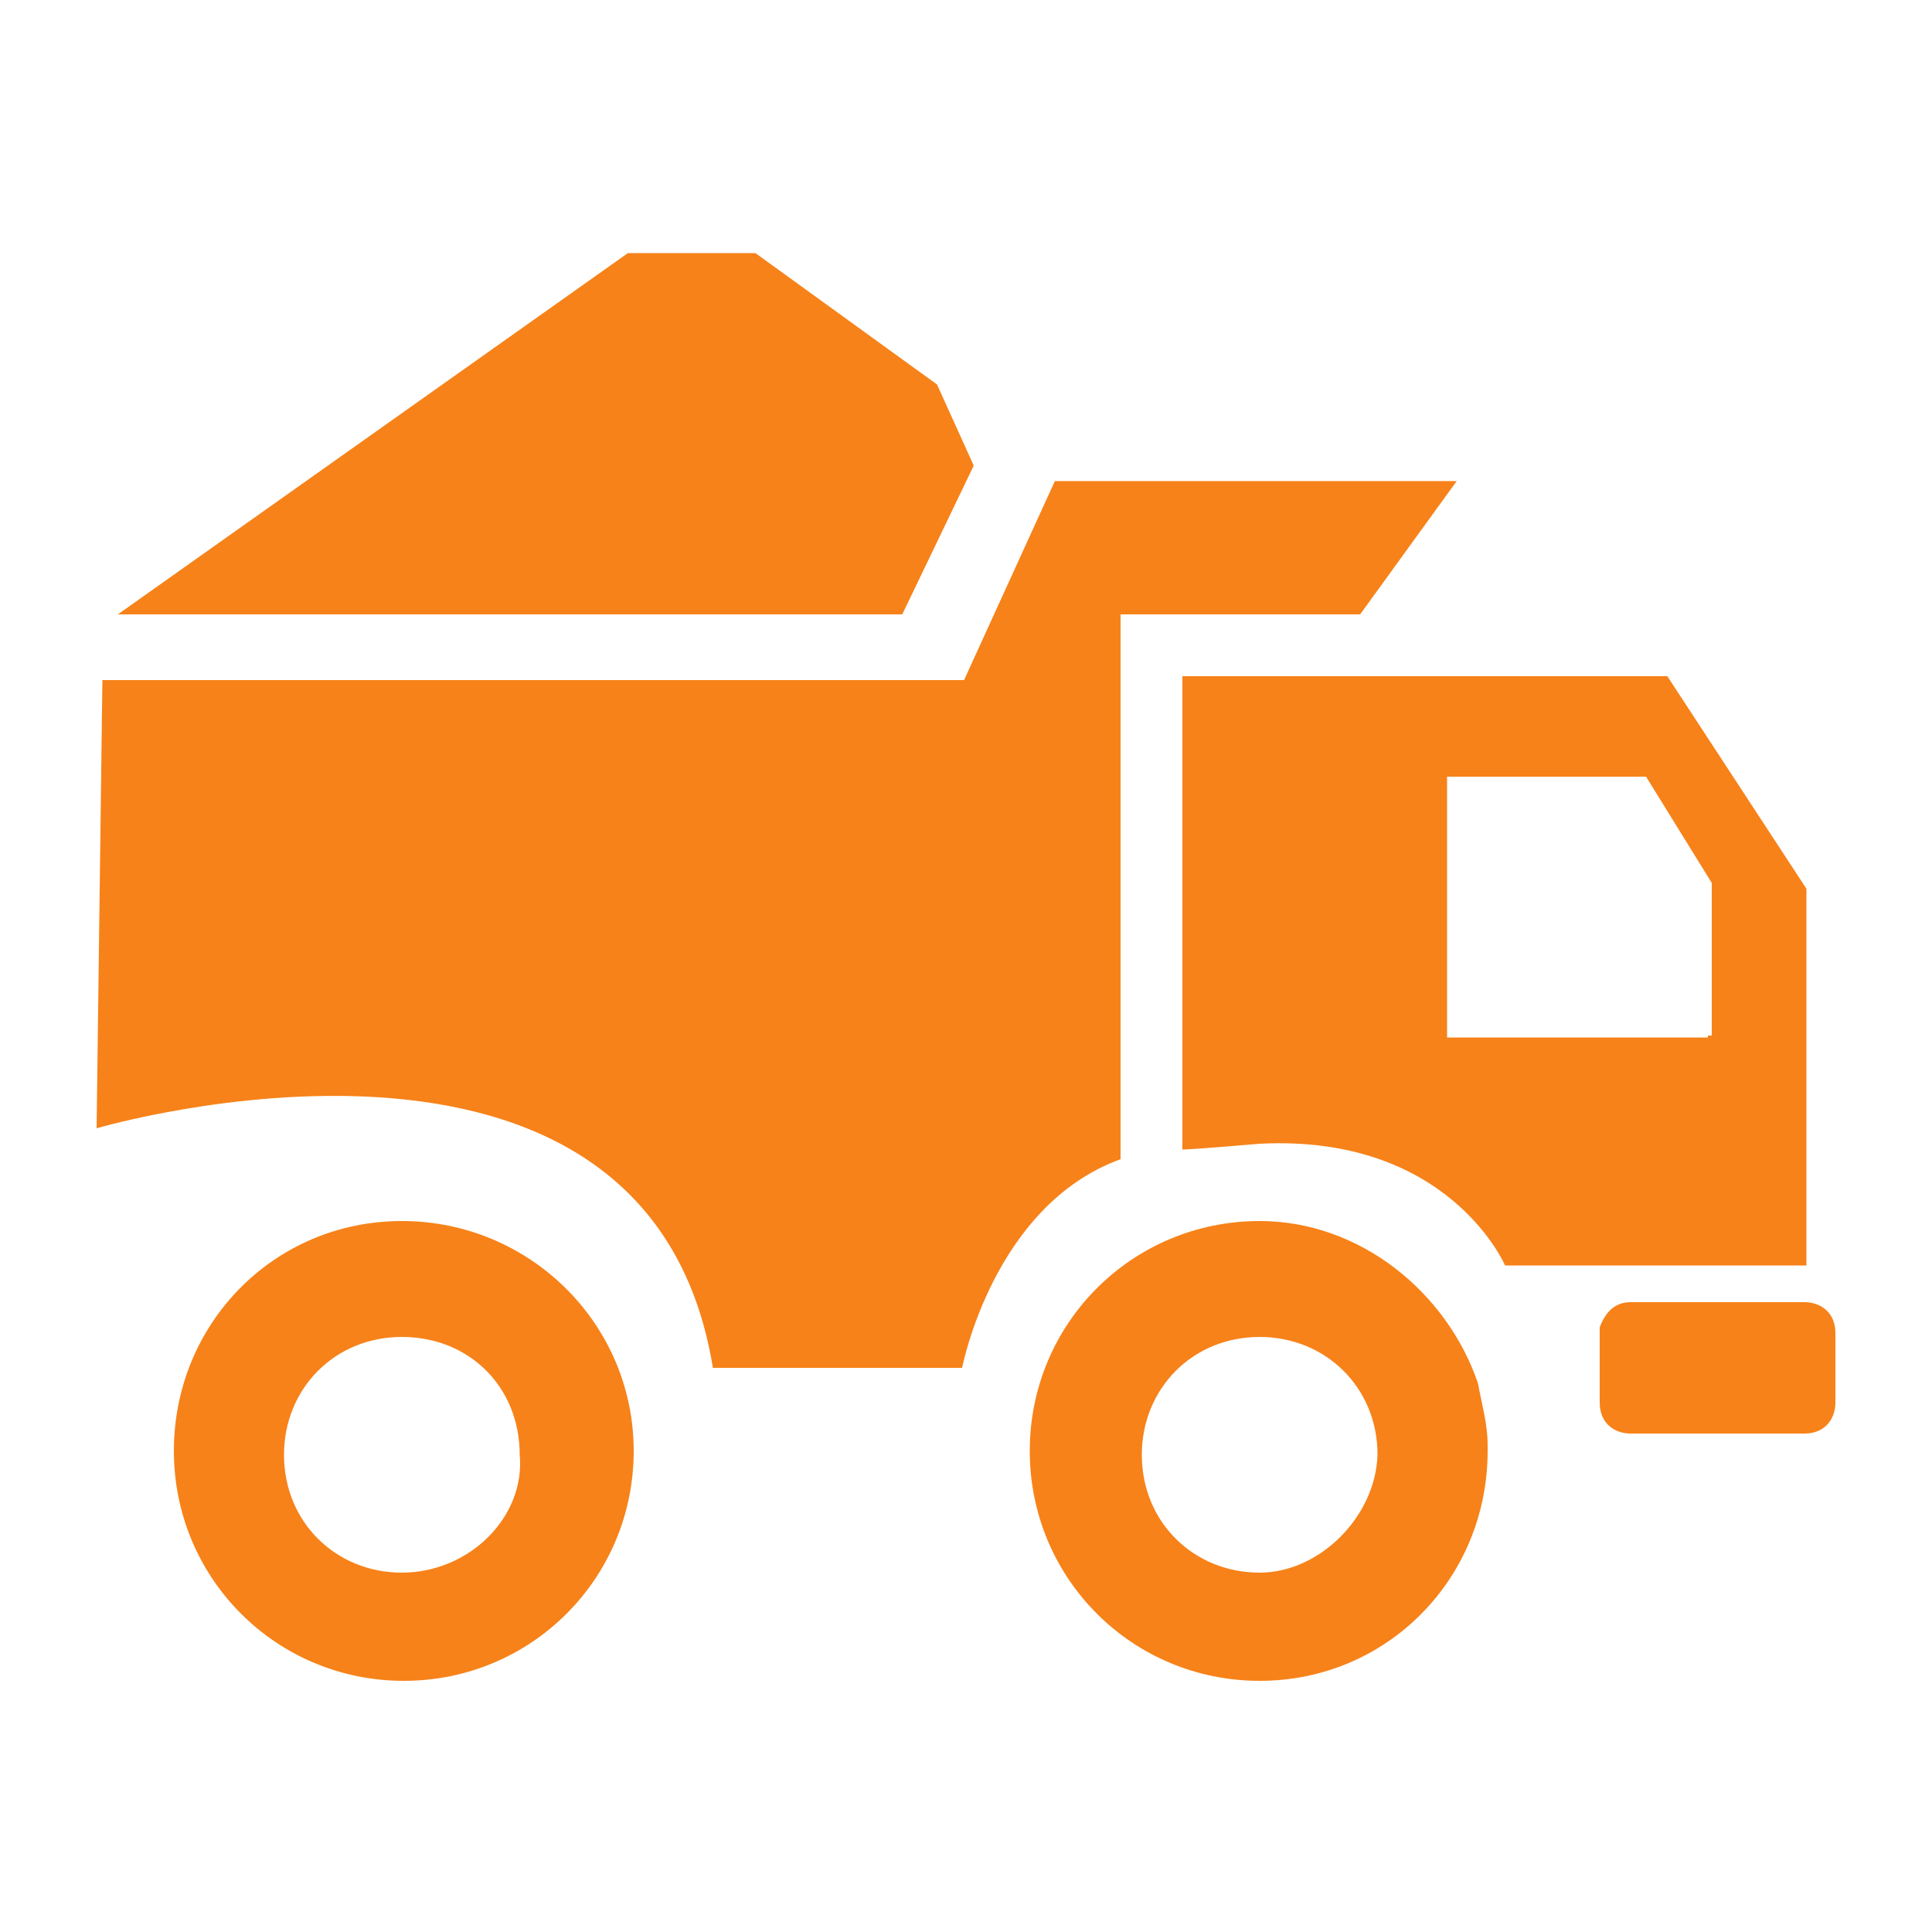 <?xml version="1.0" encoding="utf-8"?>
<svg width="100" height="100" xmlns="http://www.w3.org/2000/svg">
<style type="text/css">
	.st0{fill:#F78219;}
</style>
<g>
	<path class="st0" d="M61.2,35.2v24.3c0,0,0.5,0,4-0.3c9.8-0.5,12.7,6.3,12.7,6.3h15.6V46L86.3,35H61.2V35.2z M88.4,53.7H74.9V40.2
		h10.3l3.4,5.5v7.9H88.4z"/>
	<path class="st0" d="M5,58.4c0,0,28.5-8.4,31.9,12.4h12.9c0,0,1.6-8.4,8.2-10.8V31.8h12.4l5-6.9H54.6l-4.7,10.3l-44.6,0L5,58.4z"/>
	<path class="st0" d="M84.4,67.4c-0.8,0-1.3,0.5-1.6,1.3c0,0.3,0,0.3,0,0.5v3.4c0,1.1,0.8,1.6,1.6,1.6h9c1.1,0,1.6-0.8,1.6-1.6V69
		c0-1.1-0.8-1.6-1.6-1.6H84.4z"/>
	<polygon class="st0" points="50.4,24.1 48.5,19.9 39.1,13.1 32.5,13.1 6.1,31.8 46.7,31.8 	"/>
	<path class="st0" d="M20.8,63.2C14.2,63.2,9,68.5,9,75.1s5.3,11.9,11.9,11.9s11.9-5.3,11.9-11.9S27.4,63.2,20.8,63.2 M20.8,81.4
		c-3.4,0-6.1-2.6-6.1-6.1c0-3.4,2.6-6.1,6.1-6.1s6.1,2.6,6.1,6.1C27.2,78.5,24.3,81.4,20.8,81.4"/>
	<path class="st0" d="M77,74.8c0-1.1-0.3-2.1-0.5-3.2c-1.6-4.7-6.1-8.4-11.3-8.4c-6.6,0-11.9,5.3-11.9,11.9s5.3,11.9,11.9,11.9
		S77,81.7,77,75.1V74.8 M65.2,81.4c-3.4,0-6.1-2.6-6.1-6.1c0-3.4,2.6-6.1,6.1-6.1c3.4,0,6.1,2.6,6.1,6.1
		C71.2,78.5,68.3,81.4,65.2,81.4"/>
</g>
</svg>
